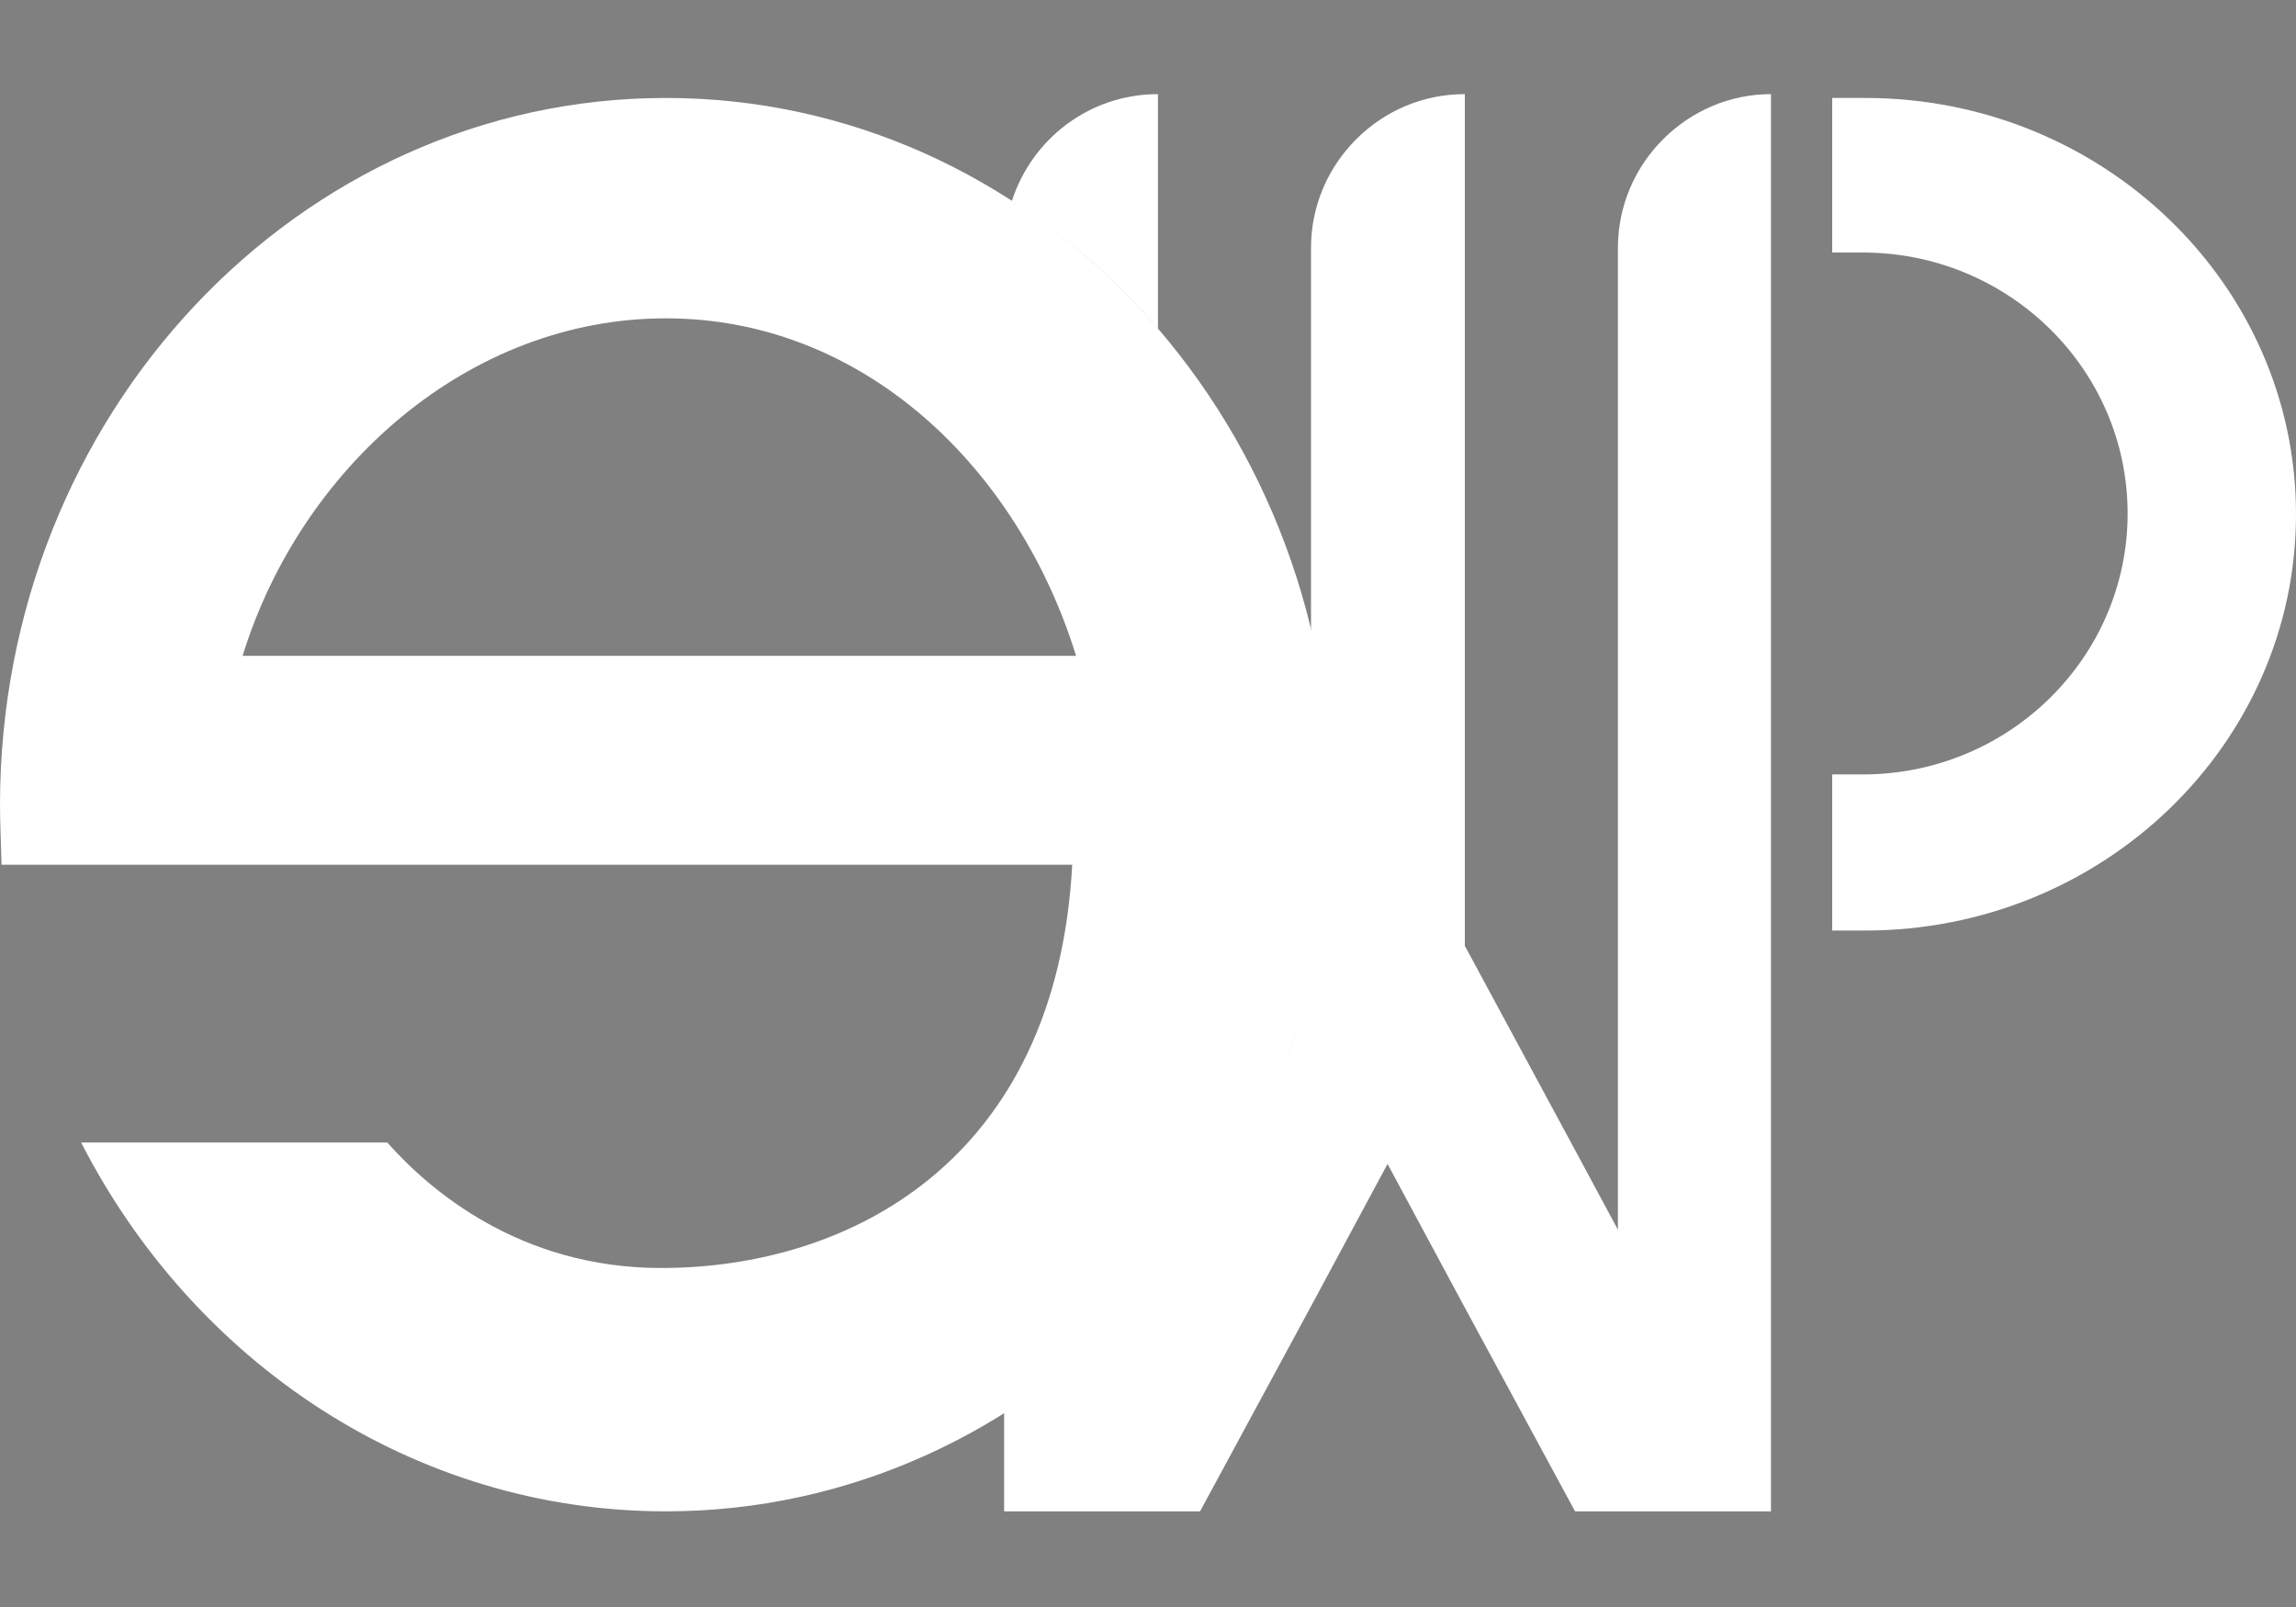 <svg version="1.1" id="Layer_1" xmlns="http://www.w3.org/2000/svg" xmlns:xlink="http://www.w3.org/1999/xlink" x="0px" y="0px"
	 viewBox="0 0 300 210" style="enable-background:new 0 0 300 210;" xml:space="preserve">
<rect x="0" y="0" width="300" height="210" fill="#808080" stroke="none"/>
<style type="text/css">
	.st29{fill:#fff;}
	.st31{fill:#fff;}
</style>
<g>
	<linearGradient id="SVGID_1_" gradientUnits="userSpaceOnUse" x1="144.706" y1="176.913" x2="283.037" y2="176.913">
		<stop  offset="0" style="stop-color:#fff"/>
		<stop  offset="1" style="stop-color:#fff"/>
	</linearGradient>
	<path class="st1" d="M258.8,177C259.1,176.7,259.1,176.7,258.8,177C258.8,177,258.8,177,258.8,177z"/>
	<path class="st29" d="M243.7,12.8h-4.3V33h4c19.1,0,34.6,15.3,34.6,34.1v0c0,18.8-15.5,34.1-34.6,34.1h-4v20.4h4.3
		c31.1,0,56.3-24.4,56.3-54.4S274.8,12.8,243.7,12.8z"/>
	<path class="st29" d="M172.8,89.9h-1.4v-7C171.9,85.2,172.4,87.5,172.8,89.9z"/>
	<path class="st29" d="M87,12.8c-48,0-87,41.4-87,92.4c0,2.1,0.1,4.1,0.2,7.8h139.9c-2.1,38.8-29.2,52.7-53.7,52.7
		c-18.5,0-30.3-10.2-35.8-16.4H10.6C25.3,178,54,197.5,87,197.5c48,0,87-41.4,87-92.4S135,12.8,87,12.8z M31.7,85.7
		C39.3,61.1,61.2,41.6,87,41.6c25.8,0,46,19.5,53.6,44.1H31.7z"/>
	<path class="st31" d="M151.3,43V12.3c-9,0-16.5,5.9-19.1,14C139.3,30.9,145.8,36.5,151.3,43z"/>
	<path class="st31" d="M217.3,18.2c-3.6,3.6-5.9,8.6-5.9,14.2v128.3l-5-9.3l-15-27.8V12.3c-5.5,0-10.5,2.2-14.2,5.9
		c-3.6,3.6-5.9,8.6-5.9,14.2v50.5c1.4,5.9,2.2,12,2.5,18.3c0,0.1,0,0.2,0,0.2c0,1.2,0.1,2.5,0.1,3.7c0,1,0,2-0.1,3
		c0,0.1,0,0.2,0,0.4c0,0.9-0.1,1.8-0.1,2.7c0,0.1,0,0.3,0,0.4c-0.1,2-0.3,4-0.6,5.9c0,0.1,0,0.2,0,0.3c-0.1,0.9-0.2,1.8-0.4,2.6
		c0,0.1,0,0.2-0.1,0.3c-0.3,1.9-0.7,3.9-1.1,5.8c0,0.1,0,0.1,0,0.2c-0.2,0.9-0.4,1.8-0.6,2.6c0,0.1,0,0.2-0.1,0.3
		c-0.5,1.9-1,3.8-1.6,5.6c0,0,0,0.1,0,0.1c-0.3,0.9-0.6,1.8-0.9,2.6c0,0.1-0.1,0.1-0.1,0.2c-1,2.7-2.1,5.4-3.3,8c0,0,0,0.1-0.1,0.1
		c-1.2,2.6-2.6,5.2-4.1,7.7c0,0,0,0,0,0c-5.9,10-13.5,18.7-22.5,25.7c0,0,0,0,0,0c-2.2,1.7-4.5,3.3-6.9,4.8c0,0,0,0-0.1,0v13.1h25.6
		l14.5-26.8l10-18.6l10,18.6l14.5,26.8h25.6V12.3C226,12.3,221,14.5,217.3,18.2z"/>
</g>
</svg>
